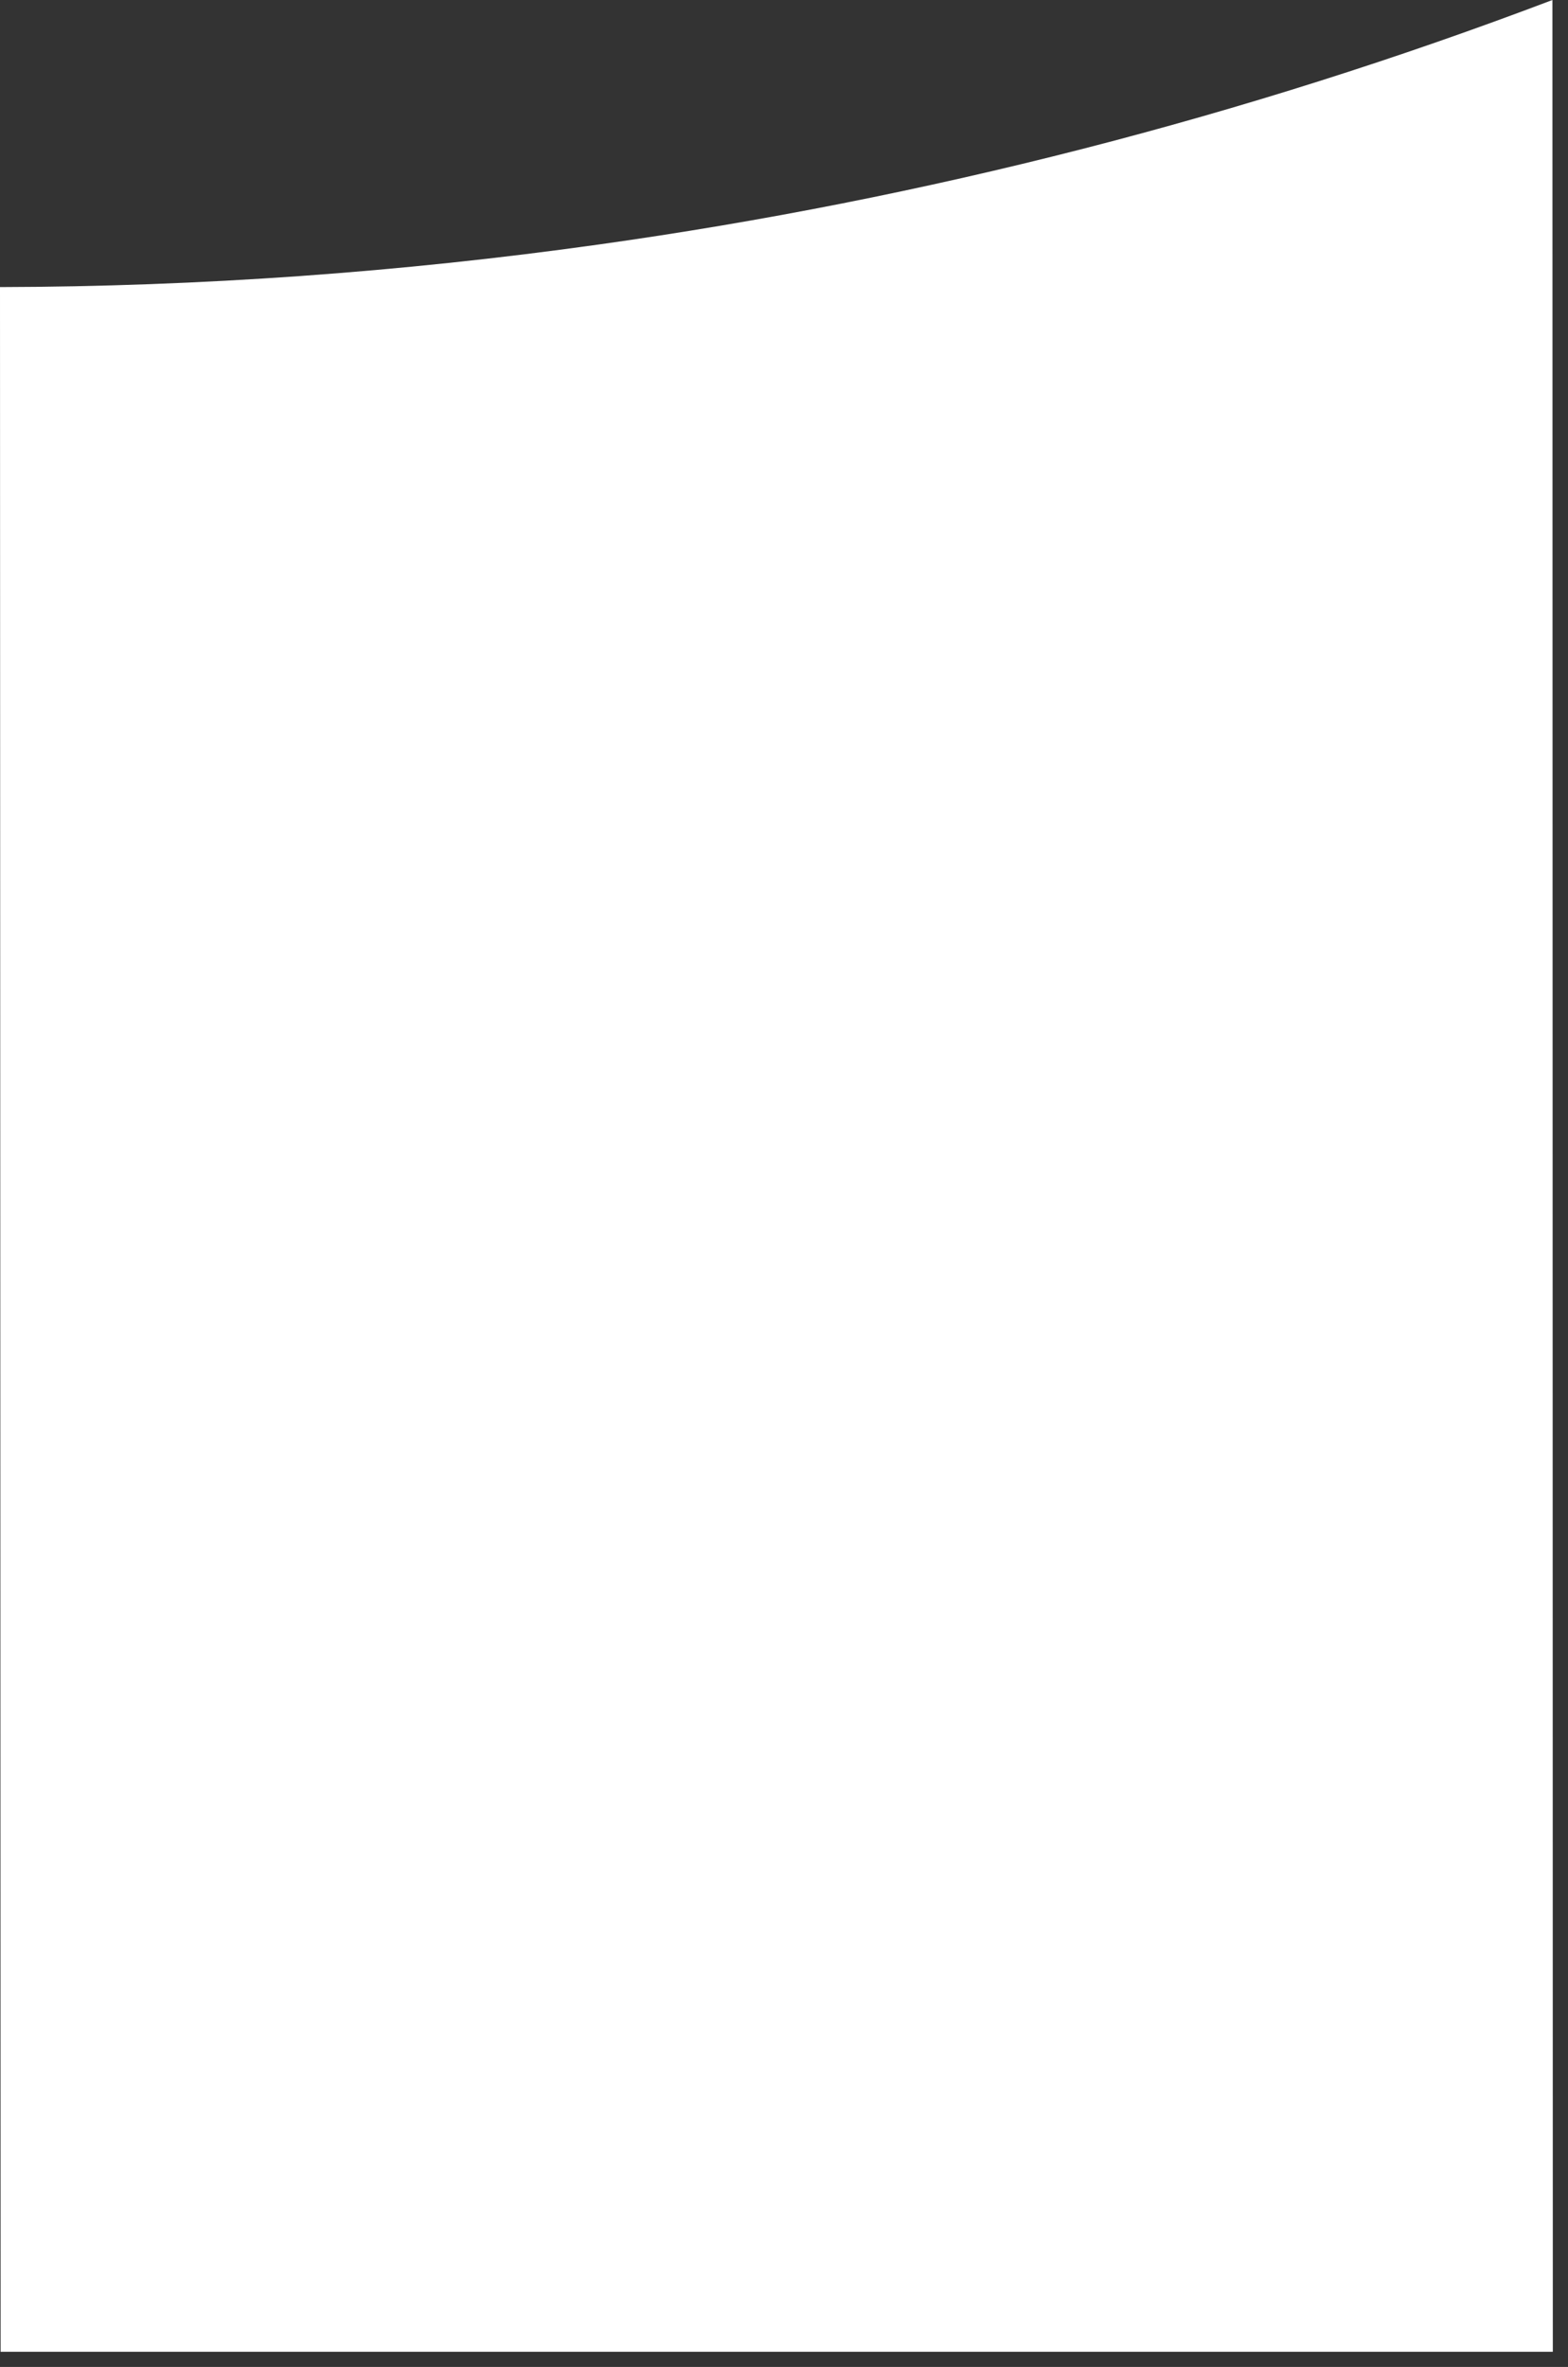 <?xml version="1.0" encoding="utf-8"?>
<svg xmlns="http://www.w3.org/2000/svg" fill="none" height="100%" overflow="visible" preserveAspectRatio="none" style="display: block;" viewBox="0 0 57 86" width="100%">
<rect x="0" y="0" width="57" height="86" fill="#333333" stroke="none"/>
<path d="M56.447 85.449H0.022C0.014 60.443 0.007 35.437 0 10.431C7.284 10.413 14.558 9.895 21.771 8.883C33.62 7.224 45.247 4.245 56.434 0C56.438 28.482 56.443 56.965 56.448 85.449" fill="white" id="Path 834"/>
</svg>